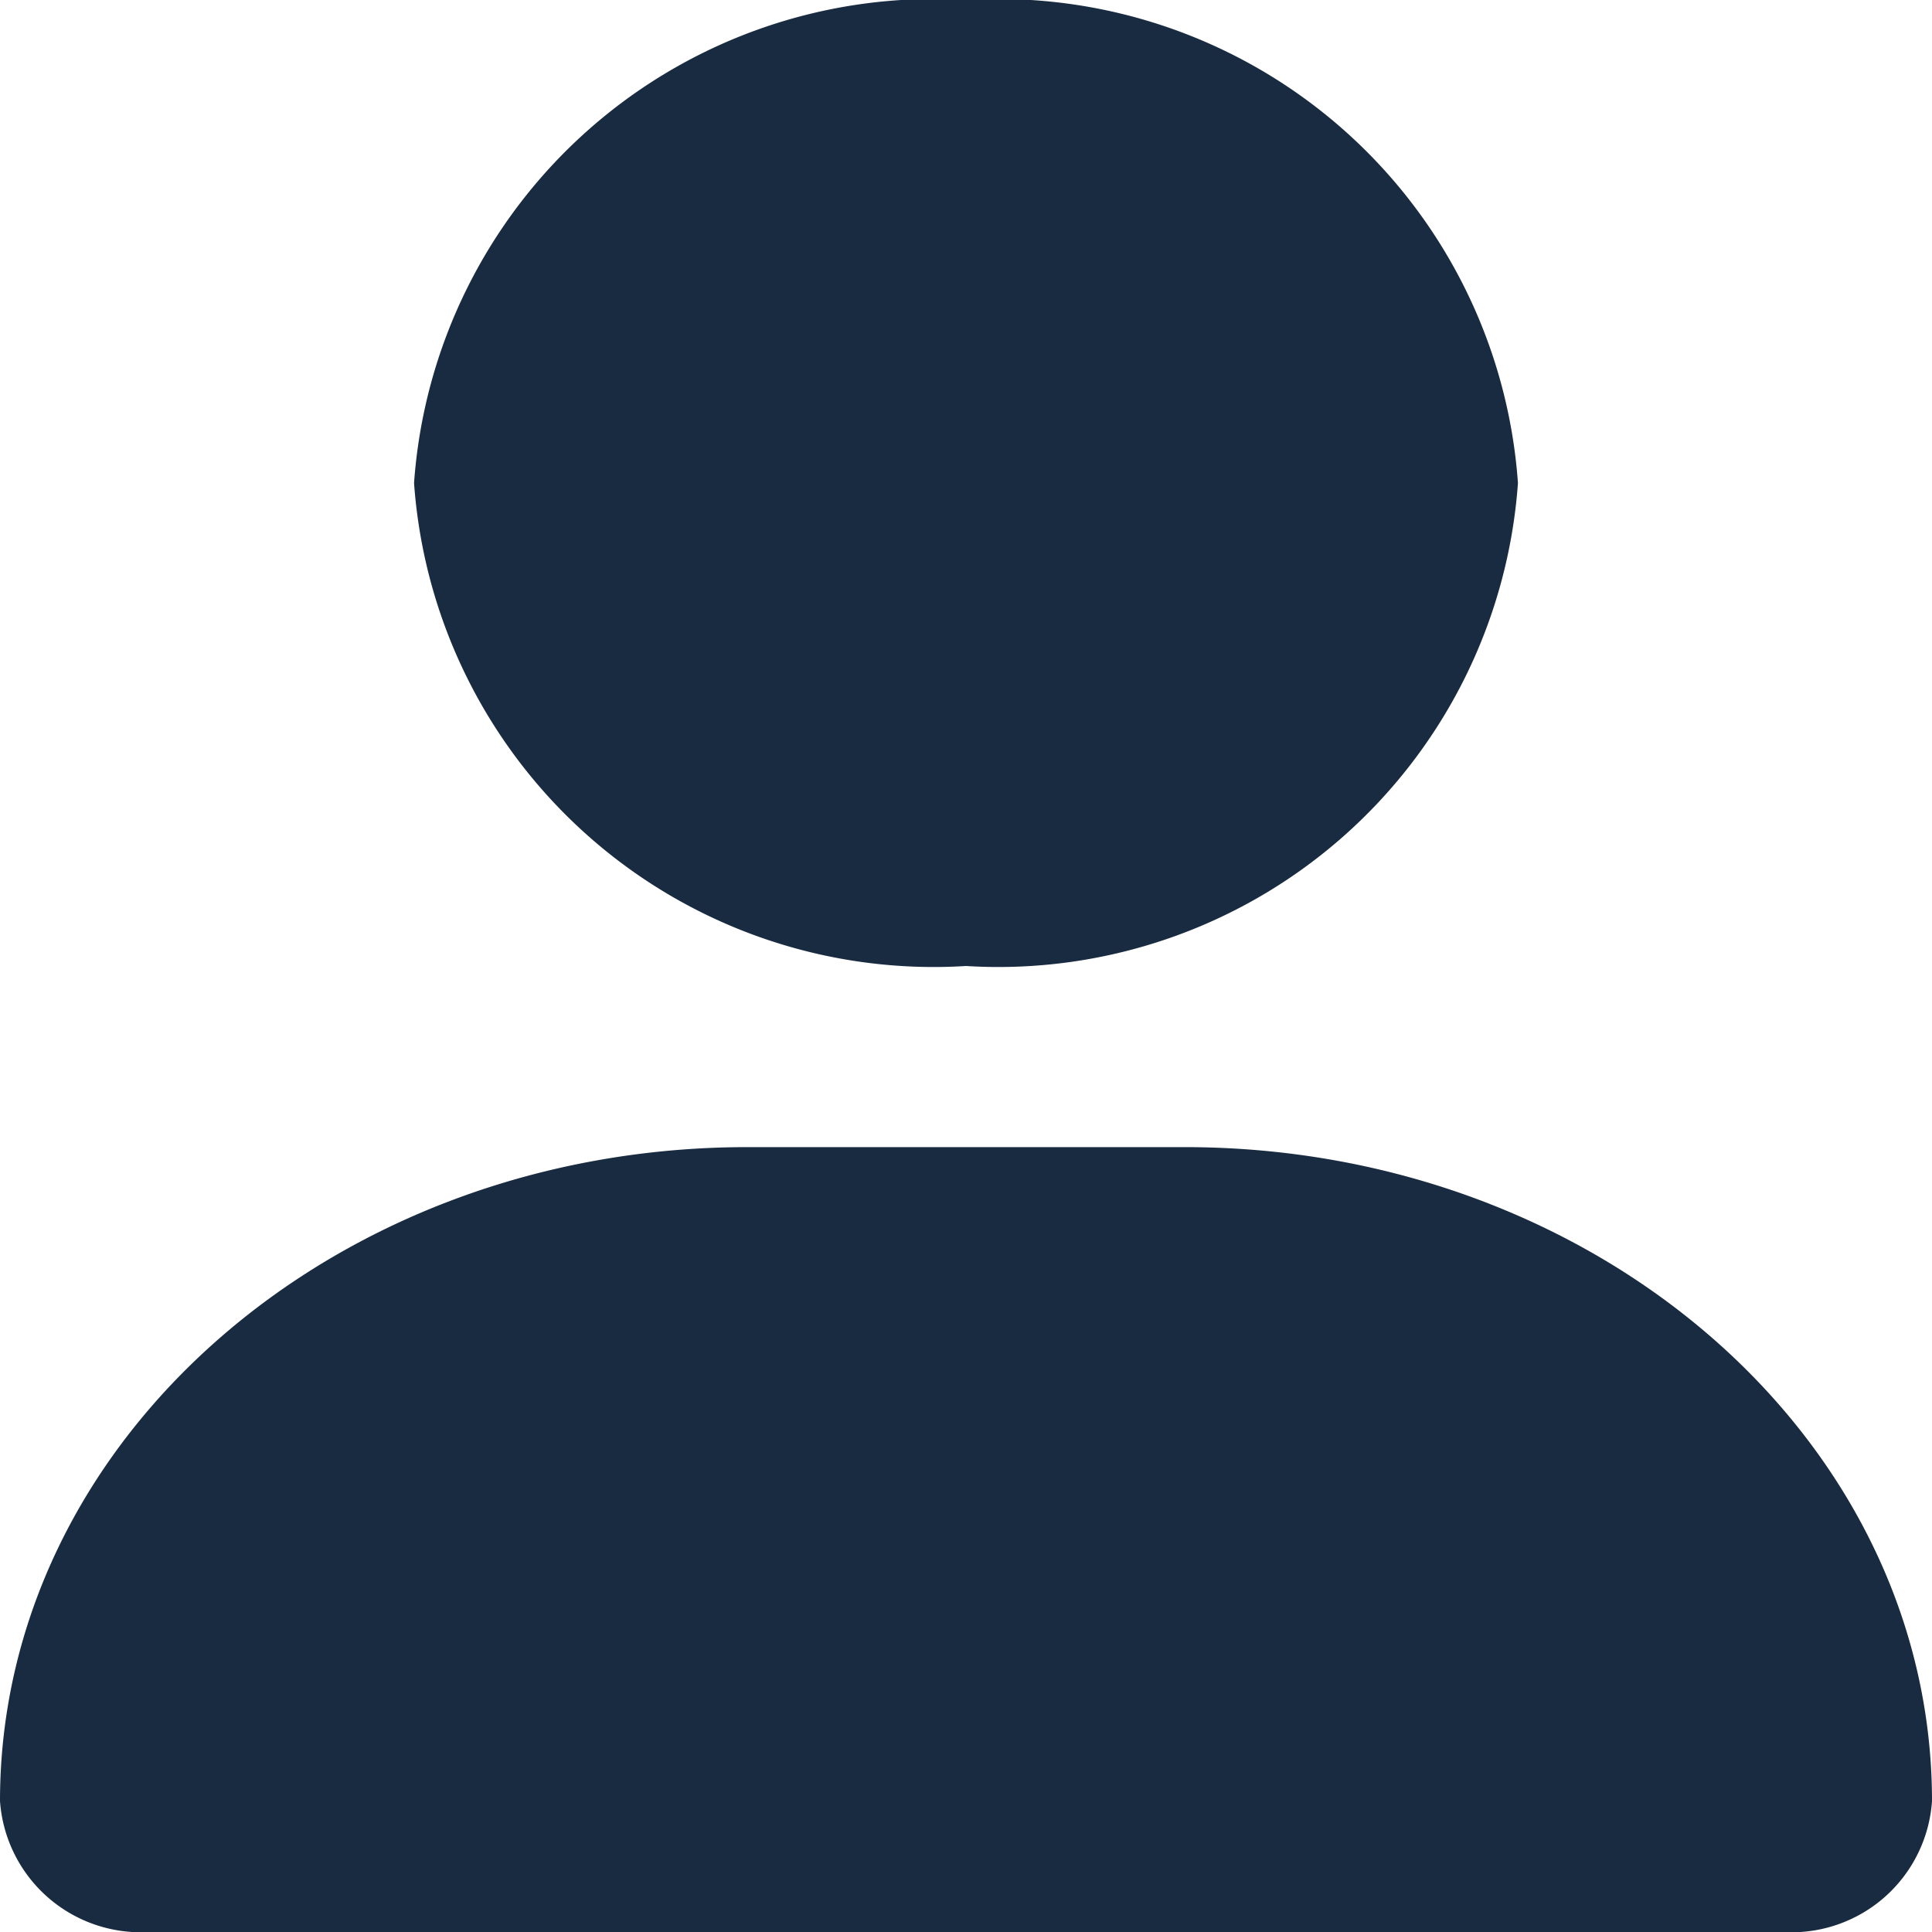 <?xml version="1.0" encoding="utf-8"?><svg xmlns="http://www.w3.org/2000/svg" width="16" height="16" viewBox="0 0 16 16"><path d="M8,8a4.314,4.314,0,0,0,4.571-4A4.314,4.314,0,0,0,8,0,4.314,4.314,0,0,0,3.429,4,4.314,4.314,0,0,0,8,8ZM9.811,9.5H6.189C2.772,9.5,0,11.926,0,14.916A1.169,1.169,0,0,0,1.238,16H14.763A1.166,1.166,0,0,0,16,14.916C16,11.926,13.229,9.5,9.811,9.5Z" fill="#192b40"/></svg>
